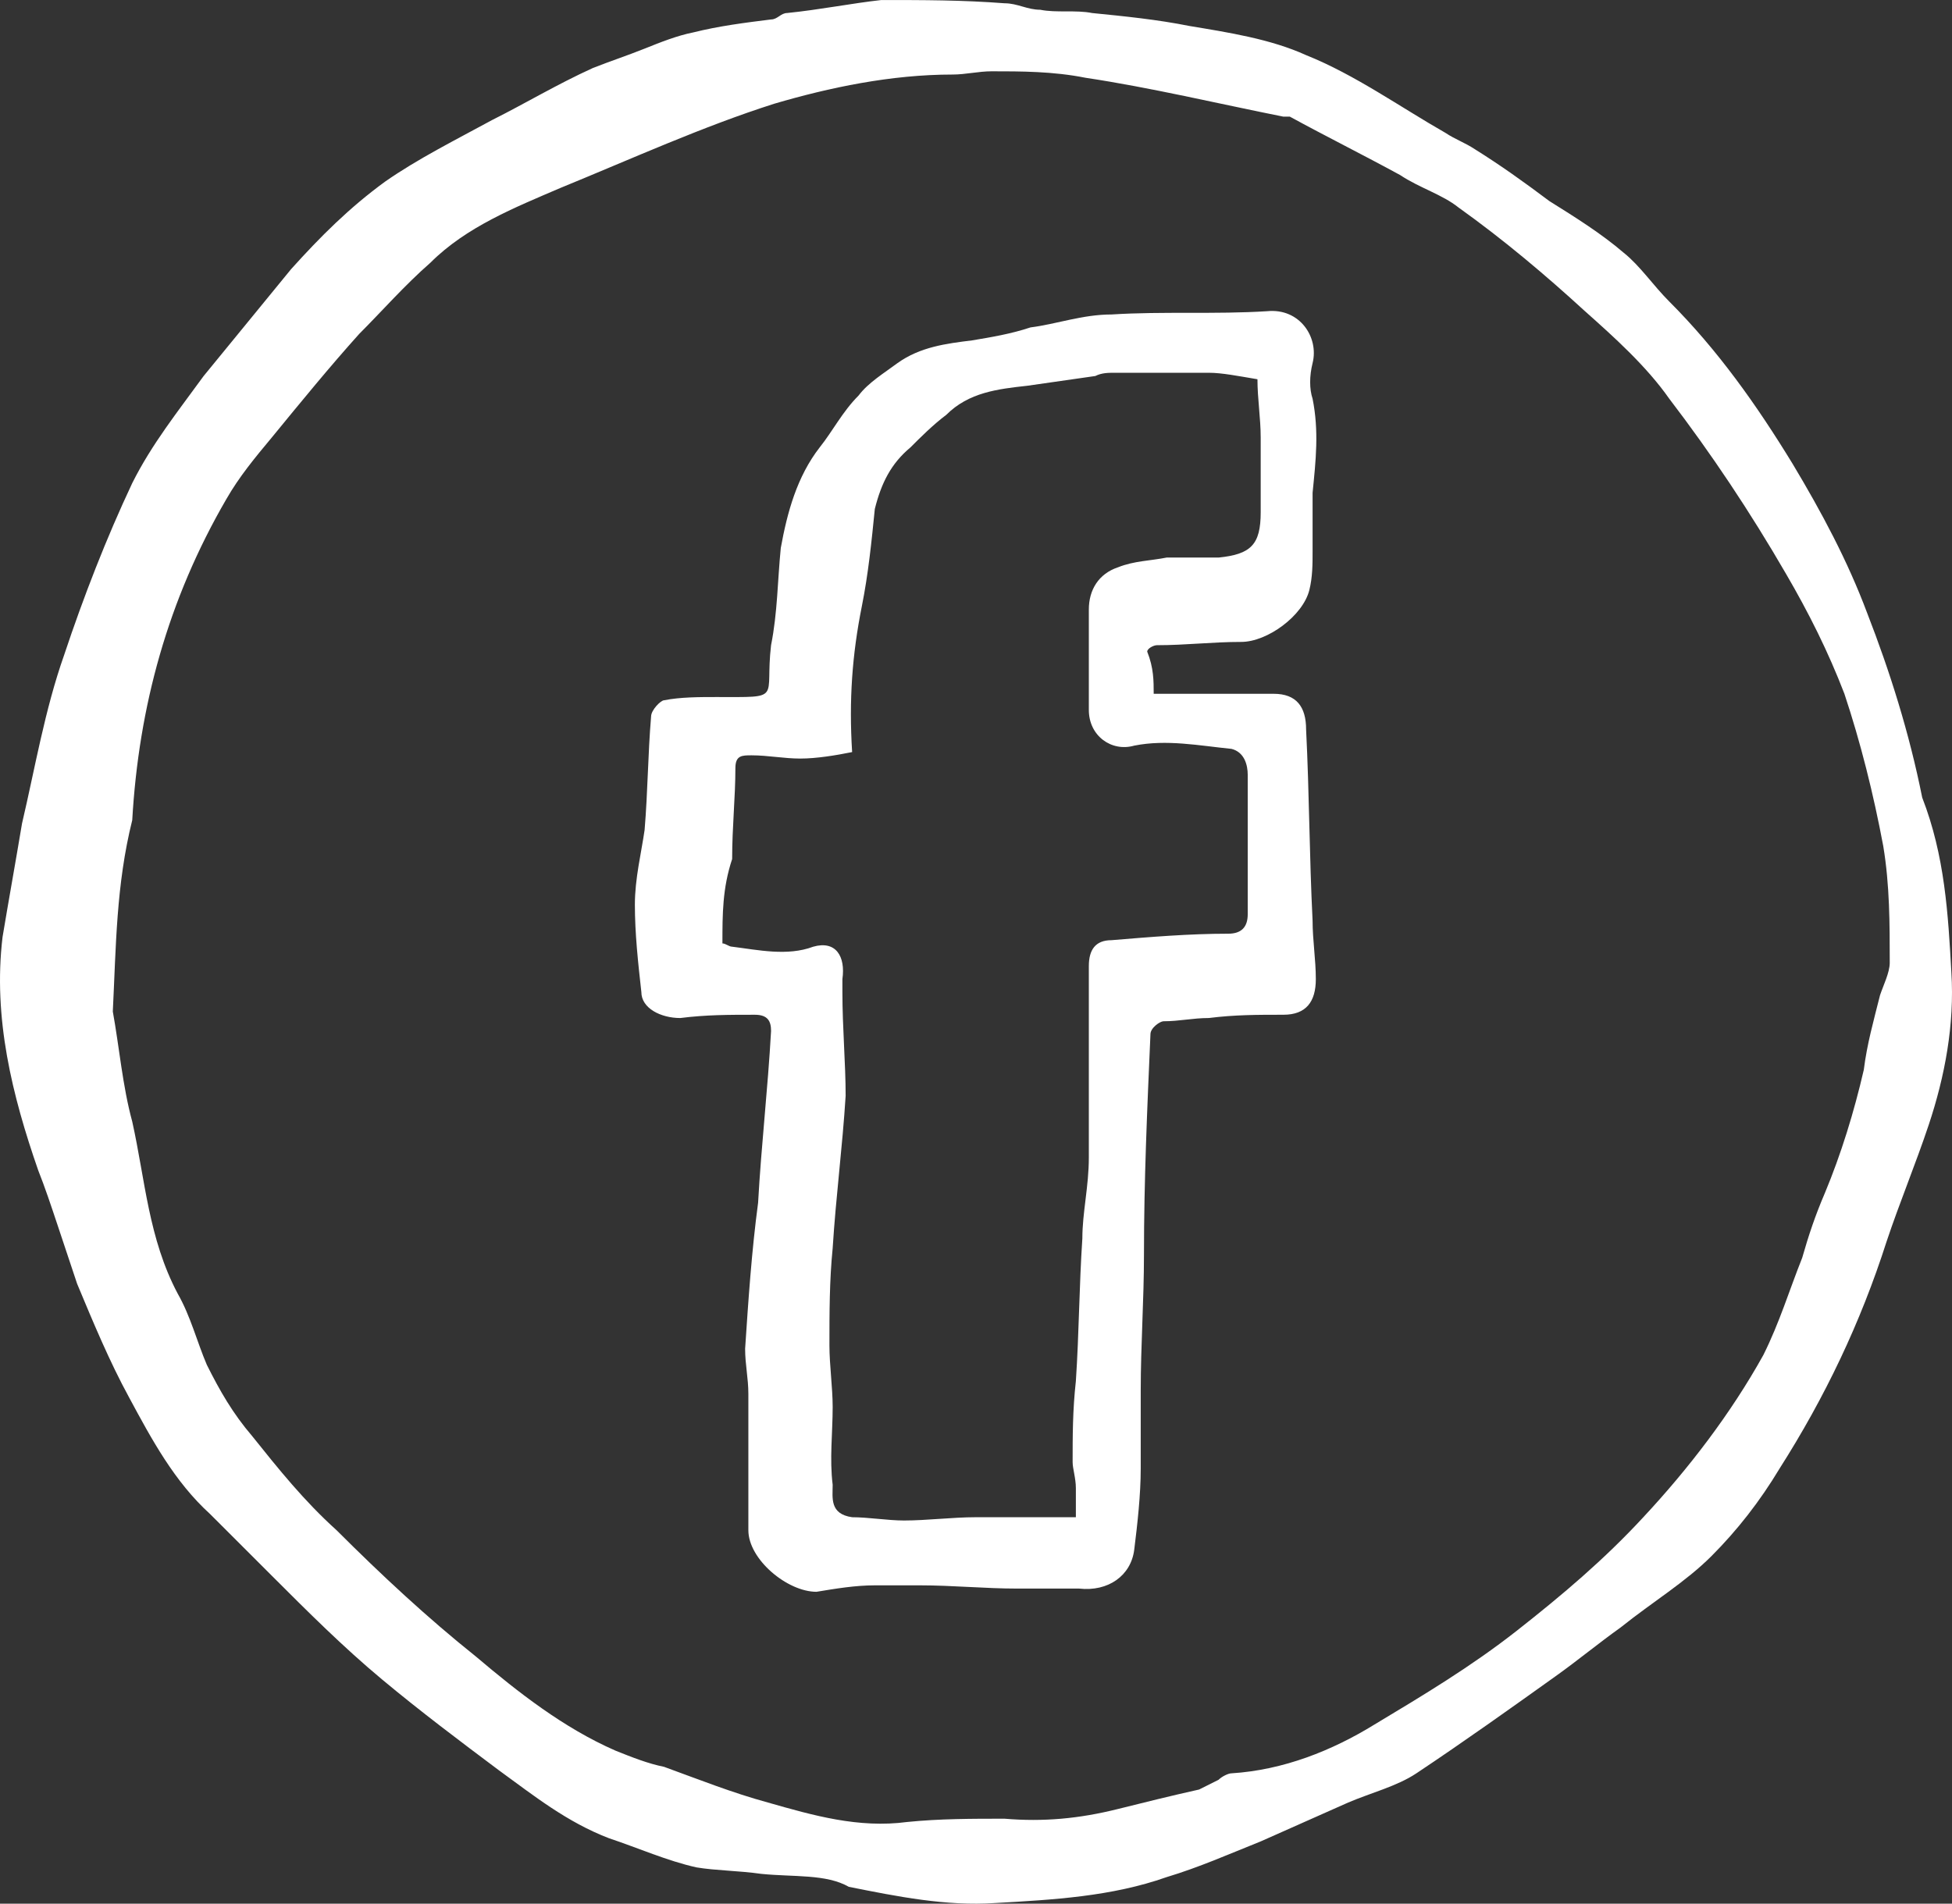 <?xml version="1.0" encoding="utf-8"?>
<!-- Generator: Adobe Illustrator 16.0.0, SVG Export Plug-In . SVG Version: 6.00 Build 0)  -->
<!DOCTYPE svg PUBLIC "-//W3C//DTD SVG 1.1//EN" "http://www.w3.org/Graphics/SVG/1.1/DTD/svg11.dtd">
<svg version="1.1" id="Layer_1" xmlns="http://www.w3.org/2000/svg" xmlns:xlink="http://www.w3.org/1999/xlink" x="0px" y="0px"
	 width="60.198px" height="58.72px" viewBox="-16.479 342 60.198 58.72" enable-background="new -16.479 342 60.198 58.72"
	 xml:space="preserve">
<rect x="-16.479" y="342" width="60.198" height="58.72" fill="#333333" stroke="none"/>
<path fill="#FFFFFF" d="M43.7,372c0.1,1.6-0.2,3.2-0.7,4.7c-0.4,1.2-0.9,2.399-1.3,3.6c-0.8,2.5-1.9,4.8-3.3,7
	c-0.601,1-1.301,1.9-2.101,2.7s-1.8,1.4-2.8,2.2c-0.7,0.5-1.3,1-2,1.5c-1.4,1-2.8,2-4.3,3c-0.6,0.399-1.4,0.6-2.1,0.899
	c-0.9,0.4-1.8,0.801-2.7,1.2c-1,0.4-1.9,0.8-2.9,1.101c-1.7,0.6-3.5,0.699-5.3,0.8c-1.5,0.1-3-0.2-4.5-0.5C9,399.8,8,399.9,7,399.8
	c-0.7-0.1-1.4-0.1-2-0.2C4.1,399.4,3.2,399,2.3,398.7C1,398.2,0,397.4-1.1,396.6c-1.2-0.899-2.4-1.8-3.6-2.8c-1.2-1-2.3-2.1-3.4-3.2
	c-0.6-0.6-1.3-1.3-1.9-1.899c-1.1-1-1.8-2.3-2.5-3.601c-0.6-1.1-1.1-2.3-1.6-3.5c-0.2-0.6-0.4-1.199-0.6-1.8
	c-0.2-0.6-0.4-1.2-0.6-1.7c-0.8-2.3-1.4-4.699-1.1-7.199c0.2-1.2,0.4-2.301,0.6-3.5c0.4-1.7,0.7-3.5,1.3-5.2
	c0.6-1.8,1.3-3.601,2.1-5.3c0.6-1.2,1.4-2.2,2.2-3.301c0.9-1.1,1.8-2.199,2.7-3.3c0.9-1,1.8-1.899,2.9-2.7
	c1-0.699,2.2-1.3,3.3-1.899c1-0.5,2-1.101,3.1-1.601c0.5-0.199,1.1-0.399,1.6-0.6s1-0.4,1.5-0.5c0.8-0.2,1.6-0.3,2.4-0.4
	c0.2,0,0.3-0.199,0.5-0.199c1-0.101,2-0.301,2.9-0.4c1.3,0,2.5,0,3.8,0.1c0.4,0,0.7,0.2,1.1,0.2c0.5,0.101,1.1,0,1.6,0.101
	c1,0.1,2,0.199,3,0.399c1.2,0.2,2.5,0.4,3.6,0.9c1.5,0.6,2.9,1.6,4.3,2.399c0.3,0.2,0.6,0.301,0.9,0.5c0.8,0.5,1.5,1,2.3,1.601
	c0.8,0.5,1.601,1,2.3,1.6c0.5,0.4,0.9,1,1.4,1.5c1.5,1.5,2.7,3.2,3.8,5c0.9,1.5,1.7,3,2.3,4.601c0.7,1.8,1.301,3.699,1.7,5.699
	C43.5,368.4,43.6,370.2,43.7,372 M-13,373.2c0.2,1.1,0.3,2.3,0.6,3.399c0.4,1.801,0.5,3.601,1.4,5.301c0.4,0.699,0.6,1.5,0.9,2.199
	c0.4,0.801,0.8,1.5,1.4,2.2c0.8,1,1.6,2,2.6,2.9c1.4,1.399,2.8,2.7,4.3,3.899c1.3,1.101,2.7,2.2,4.3,2.9c0.5,0.2,1,0.4,1.5,0.5
	c1.1,0.4,2.1,0.8,3.2,1.1c1.4,0.4,2.8,0.801,4.3,0.601c1-0.101,2-0.101,3-0.101c1.2,0.101,2.3,0,3.5-0.3c0.8-0.2,1.6-0.399,2.5-0.6
	c0.2-0.101,0.4-0.2,0.6-0.3c0.1-0.101,0.3-0.2,0.4-0.2c1.6-0.101,3.1-0.7,4.4-1.5c1.5-0.9,3-1.8,4.4-2.9c1.4-1.1,2.7-2.2,3.9-3.5
	c1.399-1.5,2.7-3.2,3.7-5c0.5-1,0.8-2,1.199-3c0.2-0.7,0.4-1.3,0.7-2c0.5-1.2,0.9-2.5,1.2-3.8c0.1-0.8,0.3-1.5,0.5-2.3
	c0.1-0.3,0.3-0.7,0.3-1c0-1.2,0-2.4-0.2-3.601c-0.3-1.6-0.699-3.199-1.199-4.699c-0.5-1.301-1.101-2.5-1.801-3.7
	c-1.1-1.9-2.3-3.7-3.6-5.4c-0.7-1-1.7-1.899-2.6-2.7c-1.2-1.1-2.5-2.199-3.9-3.199c-0.5-0.4-1.2-0.601-1.8-1
	c-1.1-0.601-2.3-1.2-3.4-1.801c0,0-0.1,0-0.2,0c-2-0.399-4.1-0.899-6.1-1.199c-1-0.2-2-0.2-2.9-0.2c-0.4,0-0.8,0.1-1.2,0.1
	c-1.9,0-3.8,0.4-5.5,0.9c-2.2,0.7-4.4,1.7-6.6,2.6c-1.4,0.601-2.9,1.2-4,2.3c-0.8,0.7-1.5,1.5-2.2,2.2c-0.9,1-1.8,2.101-2.7,3.2
	c-0.5,0.6-1,1.2-1.4,1.9c-1.8,3.1-2.7,6.399-2.9,9.899C-12.9,369.3-12.9,371.2-13,373.2"/>
<path fill="#FFFFFF" d="M19.1,363.4c1.3,0,2.5,0,3.7,0c0.7,0,1,0.399,1,1.1c0.1,2,0.1,3.9,0.2,5.9c0,0.6,0.1,1.199,0.1,1.8
	c0,0.7-0.3,1.1-1,1.1c-0.8,0-1.5,0-2.3,0.101c-0.5,0-0.9,0.1-1.4,0.1c-0.1,0-0.4,0.2-0.4,0.4c-0.1,2.3-0.2,4.5-0.2,6.8
	c0,1.399-0.1,2.8-0.1,4.2c0,0.8,0,1.6,0,2.399s-0.1,1.7-0.2,2.5s-0.8,1.3-1.7,1.2c-0.6,0-1.2,0-1.9,0c-1,0-2-0.1-3-0.1
	c-0.5,0-0.9,0-1.4,0c-0.6,0-1.2,0.1-1.8,0.199c-0.9,0-2.1-1-2.1-1.899c0-1.4,0-2.8,0-4.2c0-0.5-0.1-0.9-0.1-1.4
	c0.1-1.5,0.2-3,0.4-4.5c0.1-1.8,0.3-3.5,0.4-5.3c0-0.3-0.1-0.5-0.5-0.5c-0.8,0-1.5,0-2.3,0.101c-0.6,0-1.2-0.301-1.2-0.801
	c-0.1-0.899-0.2-1.8-0.2-2.699c0-0.801,0.2-1.601,0.3-2.301c0.1-1.199,0.1-2.3,0.2-3.5c0-0.199,0.3-0.5,0.4-0.5
	c0.5-0.1,1.1-0.1,1.6-0.1c2.1,0,1.5,0.1,1.7-1.6c0.2-1,0.2-2,0.3-3c0.2-1.101,0.5-2.2,1.2-3.101c0.4-0.5,0.7-1.1,1.2-1.6
	c0.3-0.4,0.8-0.7,1.2-1c0.7-0.5,1.5-0.601,2.3-0.7c0.6-0.1,1.2-0.2,1.8-0.4c0.8-0.1,1.6-0.399,2.5-0.399c1.6-0.101,3.2,0,4.8-0.101
	c1-0.1,1.6,0.801,1.4,1.601c-0.1,0.399-0.1,0.8,0,1.1c0.2,1,0.1,1.9,0,2.9c0,0.6,0,1.2,0,1.8c0,0.4,0,0.8-0.1,1.2
	c-0.2,0.8-1.3,1.6-2.1,1.6c-0.9,0-1.7,0.101-2.6,0.101c-0.1,0-0.3,0.1-0.3,0.199C19.1,362.6,19.1,363,19.1,363.4 M5.8,371.1
	c0.1,0,0.2,0.101,0.3,0.101c0.8,0.1,1.7,0.3,2.5,0c0.7-0.2,1,0.3,0.9,1c0,0.1,0,0.2,0,0.399c0,1.101,0.1,2.2,0.1,3.2
	c-0.1,1.601-0.3,3.101-0.4,4.7c-0.1,1-0.1,2-0.1,3c0,0.6,0.1,1.3,0.1,1.9c0,0.8-0.1,1.6,0,2.399c0,0.4-0.1,0.9,0.6,1
	c0.5,0,1.1,0.101,1.6,0.101c0.7,0,1.5-0.101,2.2-0.101c1,0,2,0,3.1,0c0-0.3,0-0.6,0-0.899c0-0.301-0.1-0.601-0.1-0.801
	c0-0.8,0-1.6,0.1-2.5c0.1-1.5,0.1-2.899,0.2-4.399c0-0.8,0.2-1.601,0.2-2.5c0-1.7,0-3.3,0-5c0-0.3,0-0.601,0-0.9
	c0-0.5,0.2-0.8,0.7-0.8c1.2-0.1,2.4-0.2,3.6-0.2c0.4,0,0.6-0.2,0.6-0.6c0-1.4,0-2.9,0-4.3c0-0.301-0.1-0.7-0.5-0.801
	c-1-0.1-2-0.299-3-0.1c-0.7,0.2-1.4-0.3-1.4-1.1c0-1,0-2.101,0-3.101c0-0.6,0.3-1.1,0.9-1.3c0.5-0.2,1-0.2,1.5-0.3
	c0.5,0,1.1,0,1.6,0c1-0.101,1.3-0.399,1.3-1.399c0-0.801,0-1.5,0-2.301c0-0.6-0.1-1.199-0.1-1.8c-0.6-0.101-1.1-0.2-1.5-0.2
	c-1,0-1.9,0-2.9,0c-0.2,0-0.4,0-0.6,0.1c-0.7,0.101-1.4,0.201-2.1,0.301c-0.9,0.1-1.8,0.199-2.5,0.9c-0.4,0.299-0.8,0.699-1.1,1
	c-0.6,0.5-0.9,1.1-1.1,1.899c-0.1,1-0.2,2-0.4,3c-0.3,1.5-0.4,2.899-0.3,4.5c-0.5,0.101-1.1,0.2-1.6,0.2s-1-0.1-1.5-0.1
	c-0.3,0-0.5,0-0.5,0.399c0,0.899-0.1,1.8-0.1,2.8C5.8,369.4,5.8,370.2,5.8,371.1"/>
</svg>
